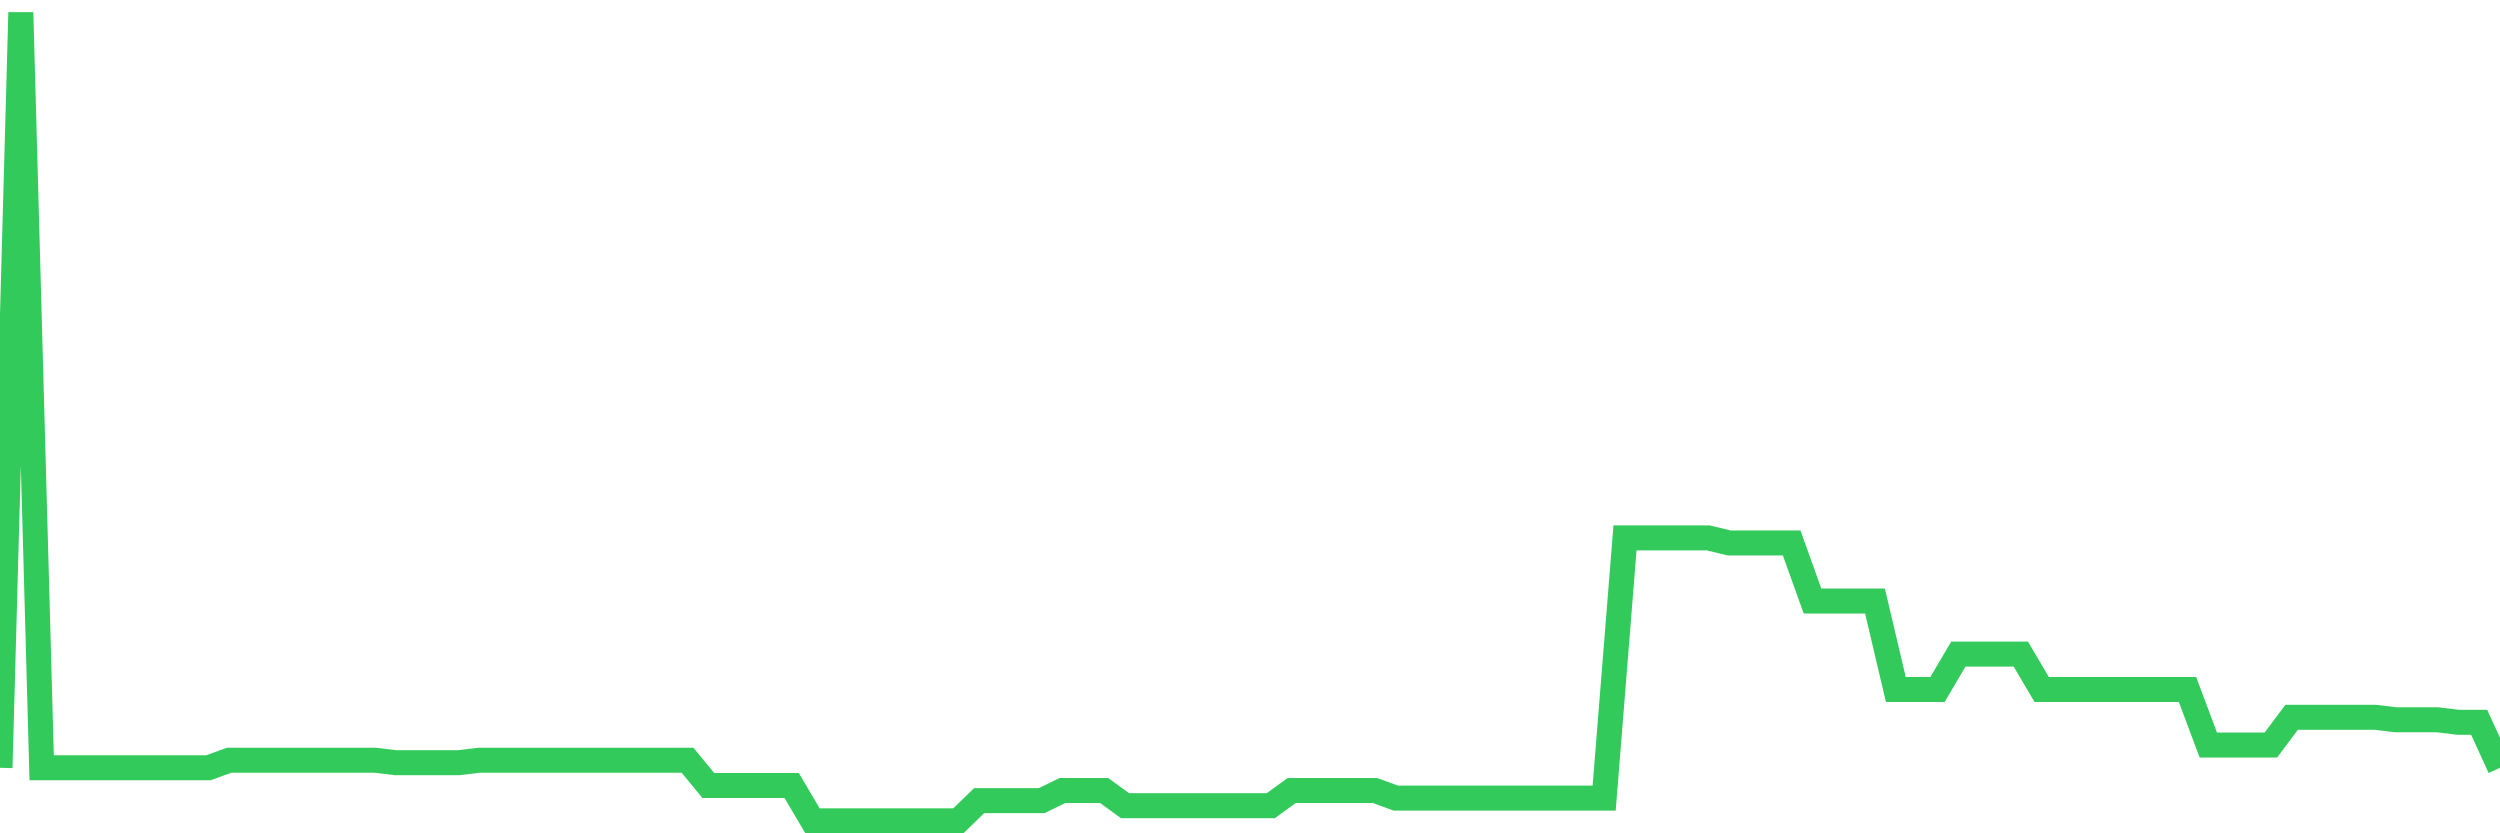 <svg
  xmlns="http://www.w3.org/2000/svg"
  xmlns:xlink="http://www.w3.org/1999/xlink"
  width="120"
  height="40"
  viewBox="0 0 120 40"
  preserveAspectRatio="none"
>
  <polyline
    points="0,36.854 1,0.6 2,36.854 3,36.854 4,36.854 5,36.854 6,36.854 7,36.854 8,36.854 9,36.854 10,36.854 11,36.49 12,36.49 13,36.49 14,36.49 15,36.49 16,36.49 17,36.49 18,36.49 19,36.611 20,36.611 21,36.611 22,36.611 23,36.49 24,36.49 25,36.49 26,36.49 27,36.49 28,36.49 29,36.49 30,36.49 31,36.49 32,36.49 33,36.49 34,37.703 35,37.703 36,37.703 37,37.703 38,37.703 39,39.4 40,39.4 41,39.4 42,39.4 43,39.4 44,39.4 45,39.4 46,39.4 47,38.43 48,38.43 49,38.43 50,38.43 51,37.945 52,37.945 53,37.945 54,38.672 55,38.672 56,38.672 57,38.672 58,38.672 59,38.672 60,38.672 61,38.672 62,37.945 63,37.945 64,37.945 65,37.945 66,37.945 67,38.309 68,38.309 69,38.309 70,38.309 71,38.309 72,38.309 73,38.309 74,38.309 75,38.309 76,38.309 77,38.309 78,25.82 79,25.82 80,25.82 81,25.82 82,25.82 83,26.062 84,26.062 85,26.062 86,26.062 87,28.851 88,28.851 89,28.851 90,28.851 91,33.095 92,33.095 93,33.095 94,31.398 95,31.398 96,31.398 97,31.398 98,33.095 99,33.095 100,33.095 101,33.095 102,33.095 103,33.095 104,33.095 105,33.095 106,35.763 107,35.763 108,35.763 109,35.763 110,34.429 111,34.429 112,34.429 113,34.429 114,34.429 115,34.55 116,34.55 117,34.55 118,34.671 119,34.671 120,36.854"
    fill="none"
    stroke="#32ca5b"
    stroke-width="1.2"
  >
  </polyline>
</svg>